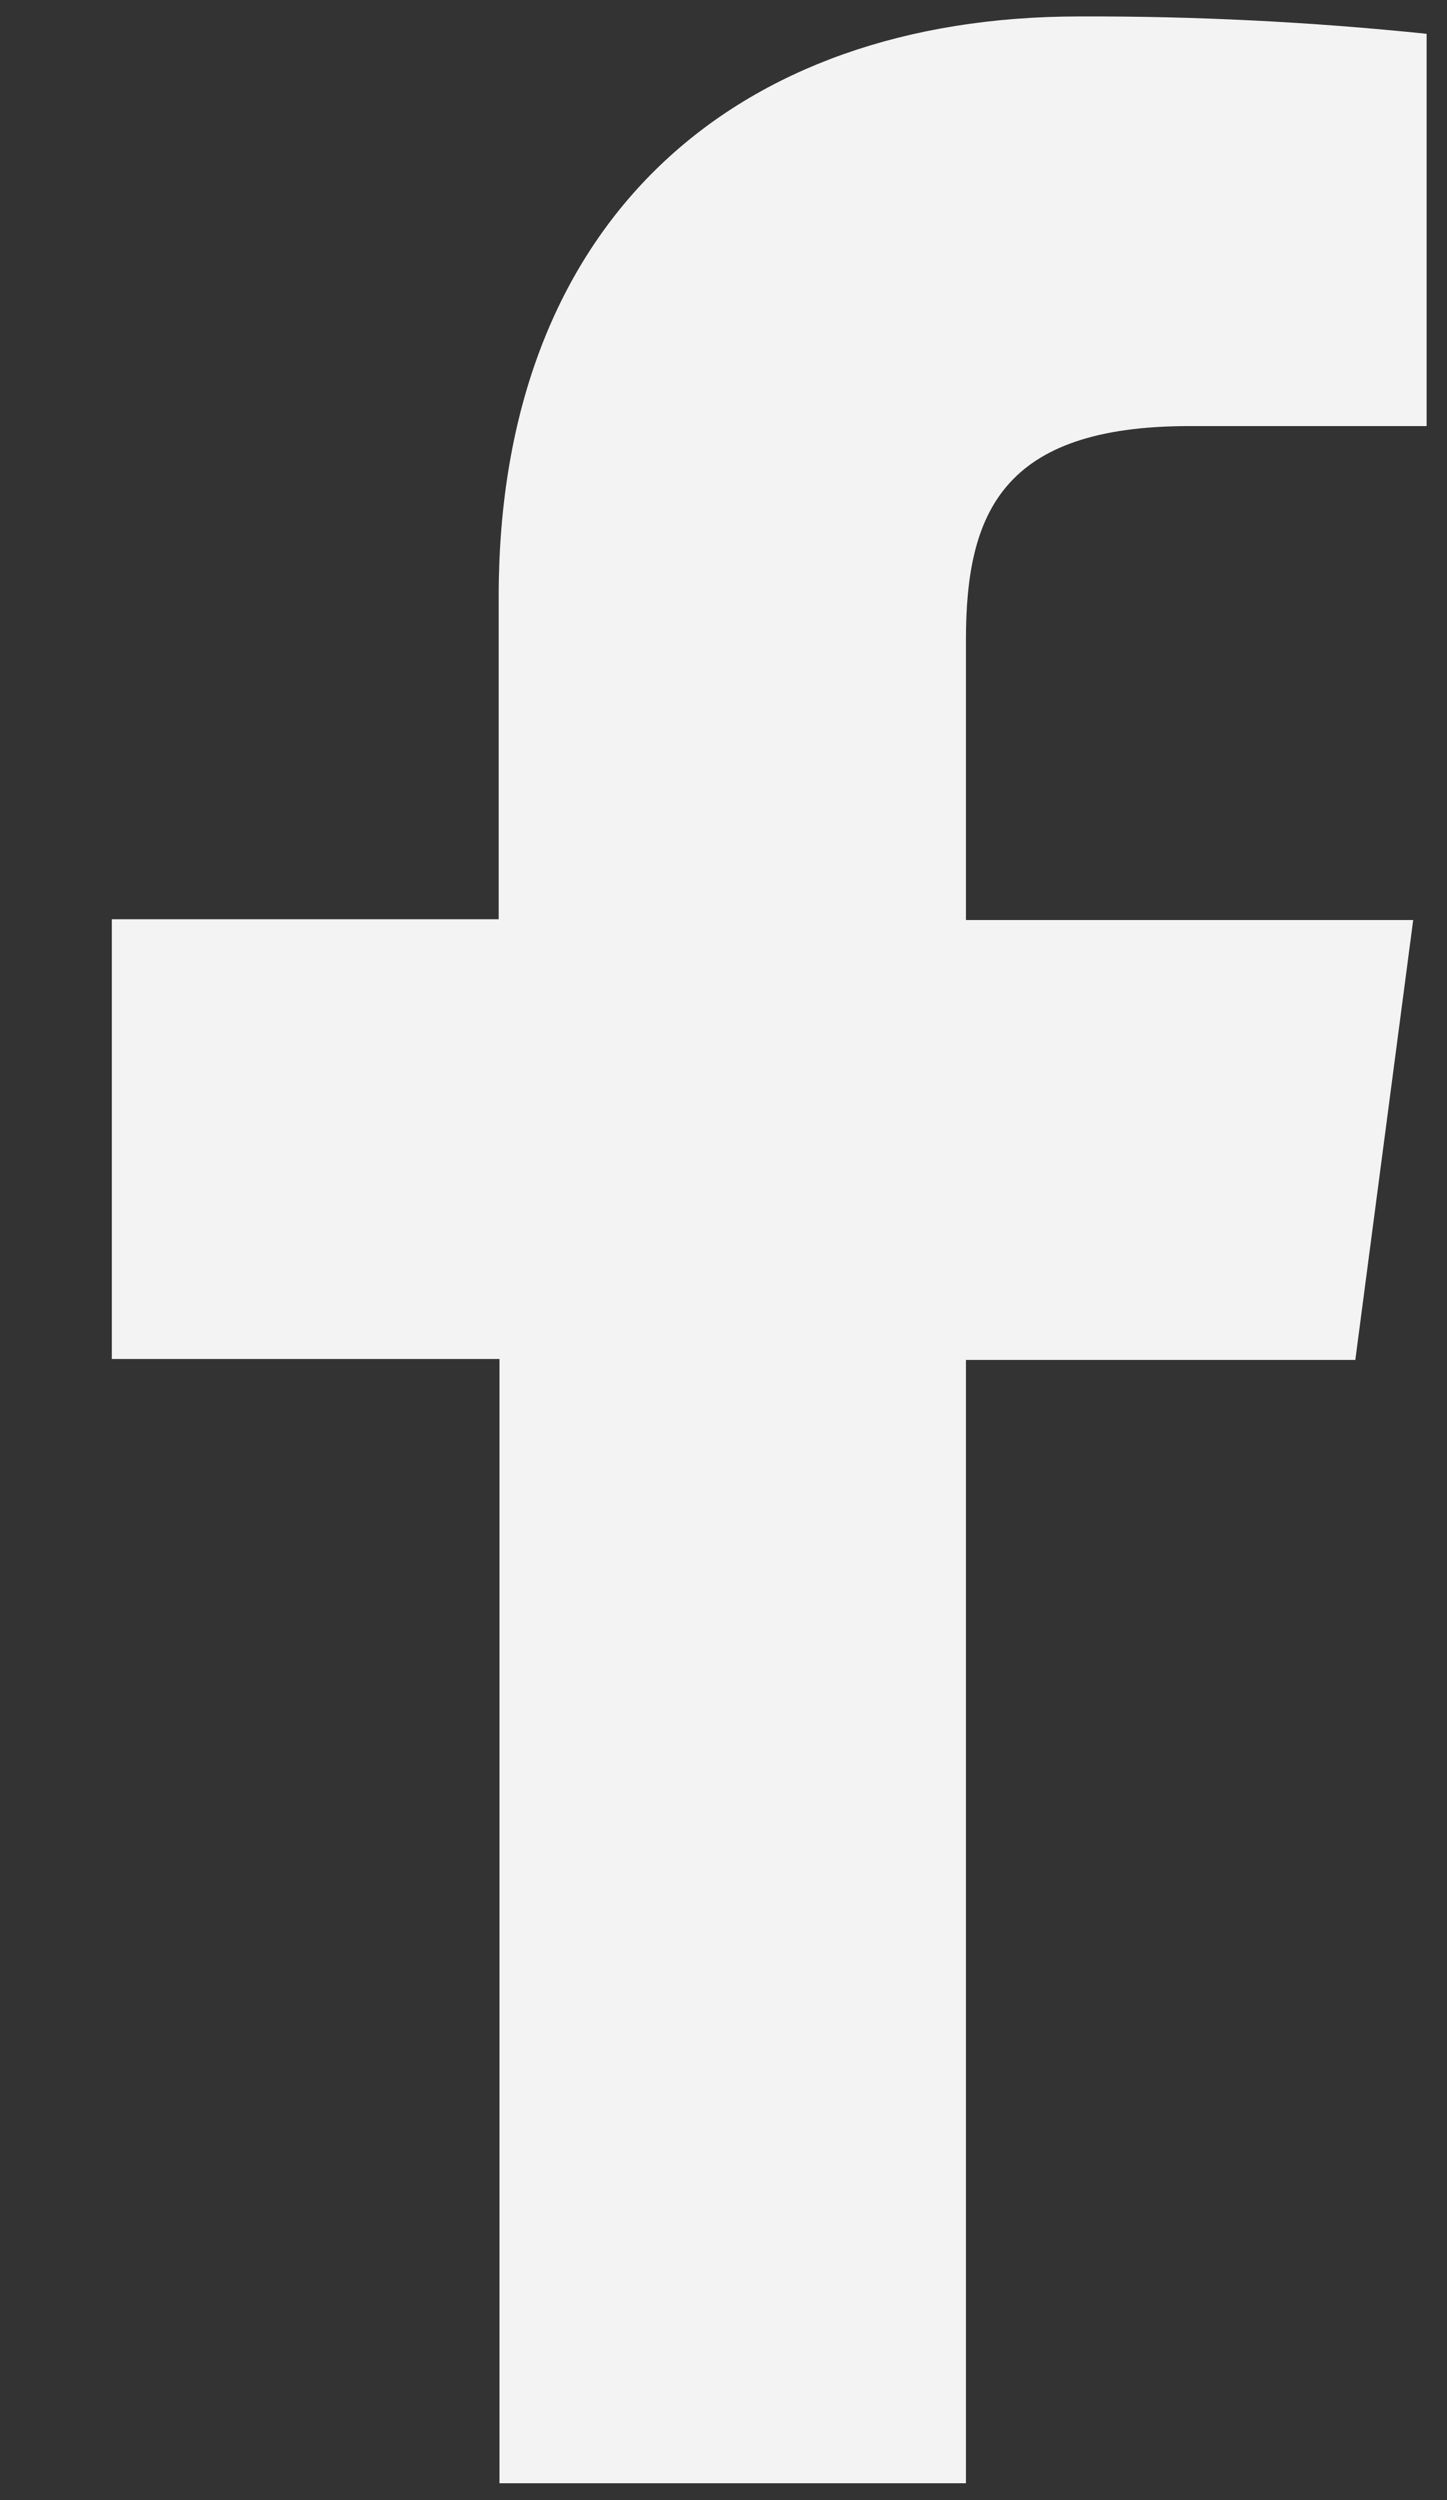 <svg width="11" height="19" viewBox="0 0 11 19" fill="none" xmlns="http://www.w3.org/2000/svg">
<rect x="0" y="0" width="11" height="19" fill="#333333" stroke="none"/>
<path d="M7.343 18.872V10.335H10.303L10.743 6.992H7.343V4.863C7.343 3.898 7.619 3.238 9.042 3.238H10.845V0.257C9.968 0.166 9.086 0.122 8.204 0.125C5.587 0.125 3.791 1.679 3.791 4.532V6.986H0.85V10.328H3.797V18.872H7.343Z" fill="#F3F3F3"/>
</svg>
